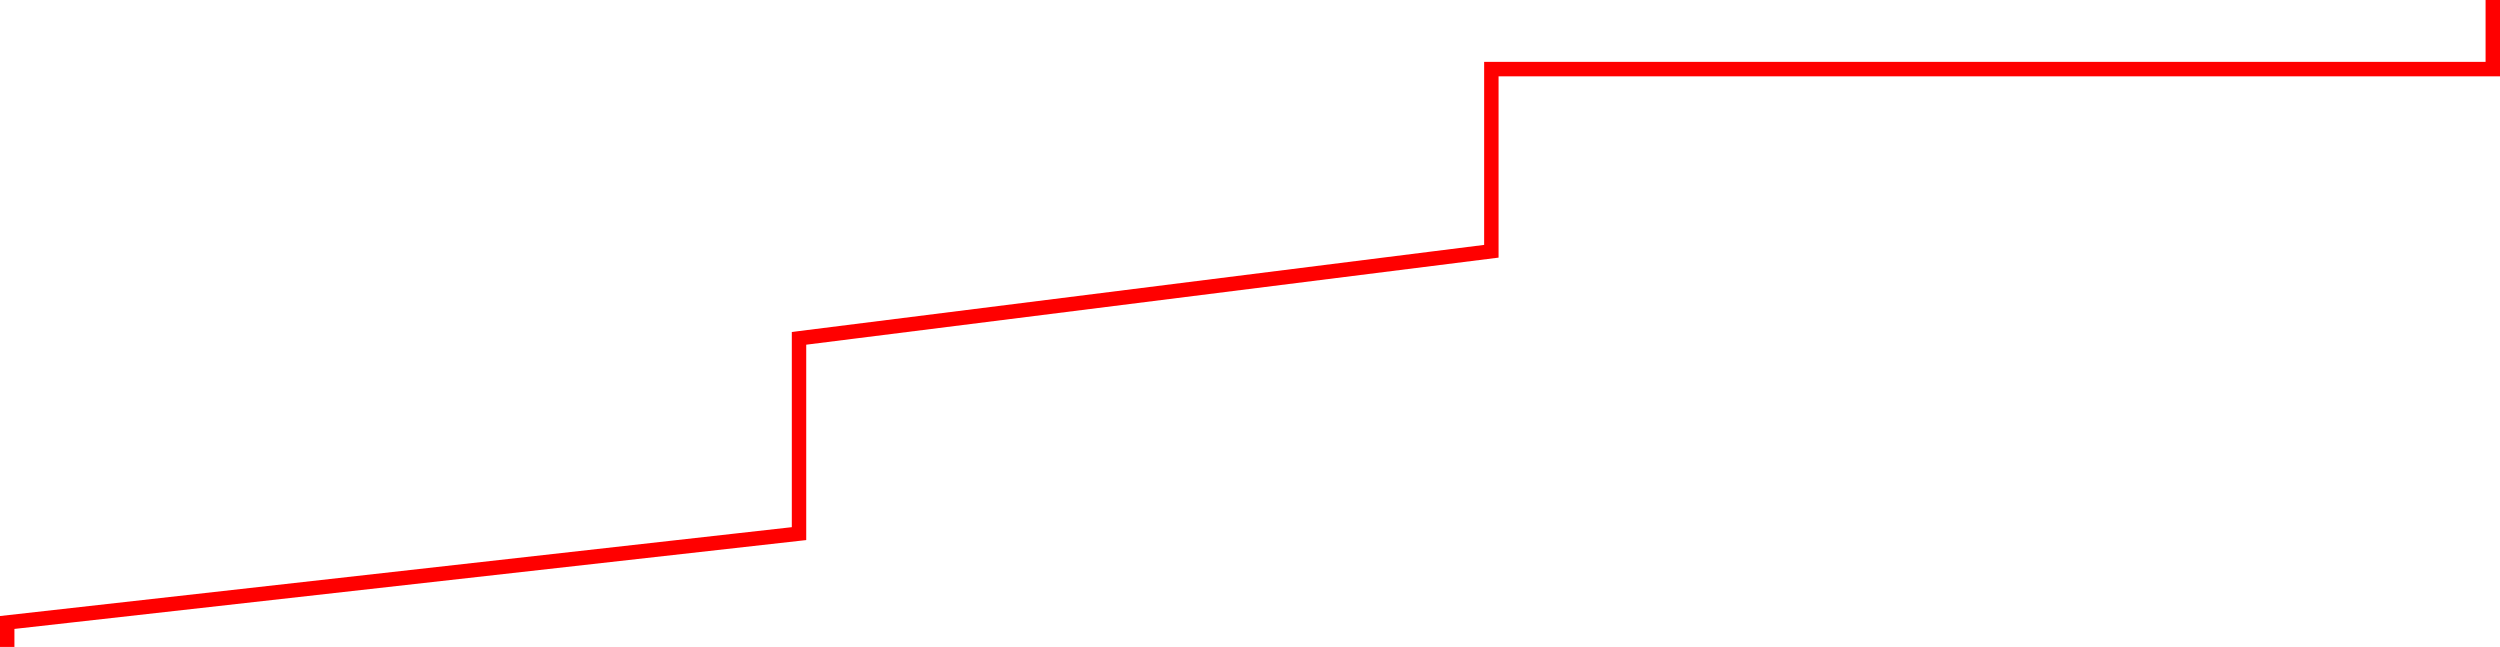 <?xml version="1.0" encoding="UTF-8"?>
<svg id="Layer_1" data-name="Layer 1" xmlns="http://www.w3.org/2000/svg" width="519.98" height="134.56" viewBox="0 0 519.98 134.56">
  <defs>
    <style>
      .cls-1 {
        fill: none;
        stroke: red;
        stroke-miterlimit: 10;
        stroke-width: 3px;
      }
    </style>
  </defs>
  <polyline class="cls-1" points="1.5 134.56 1.5 129.47 166.19 110.99 166.19 70.37 310.19 52.26 310.19 14.37 518.48 14.37 518.48 0"/>
</svg>